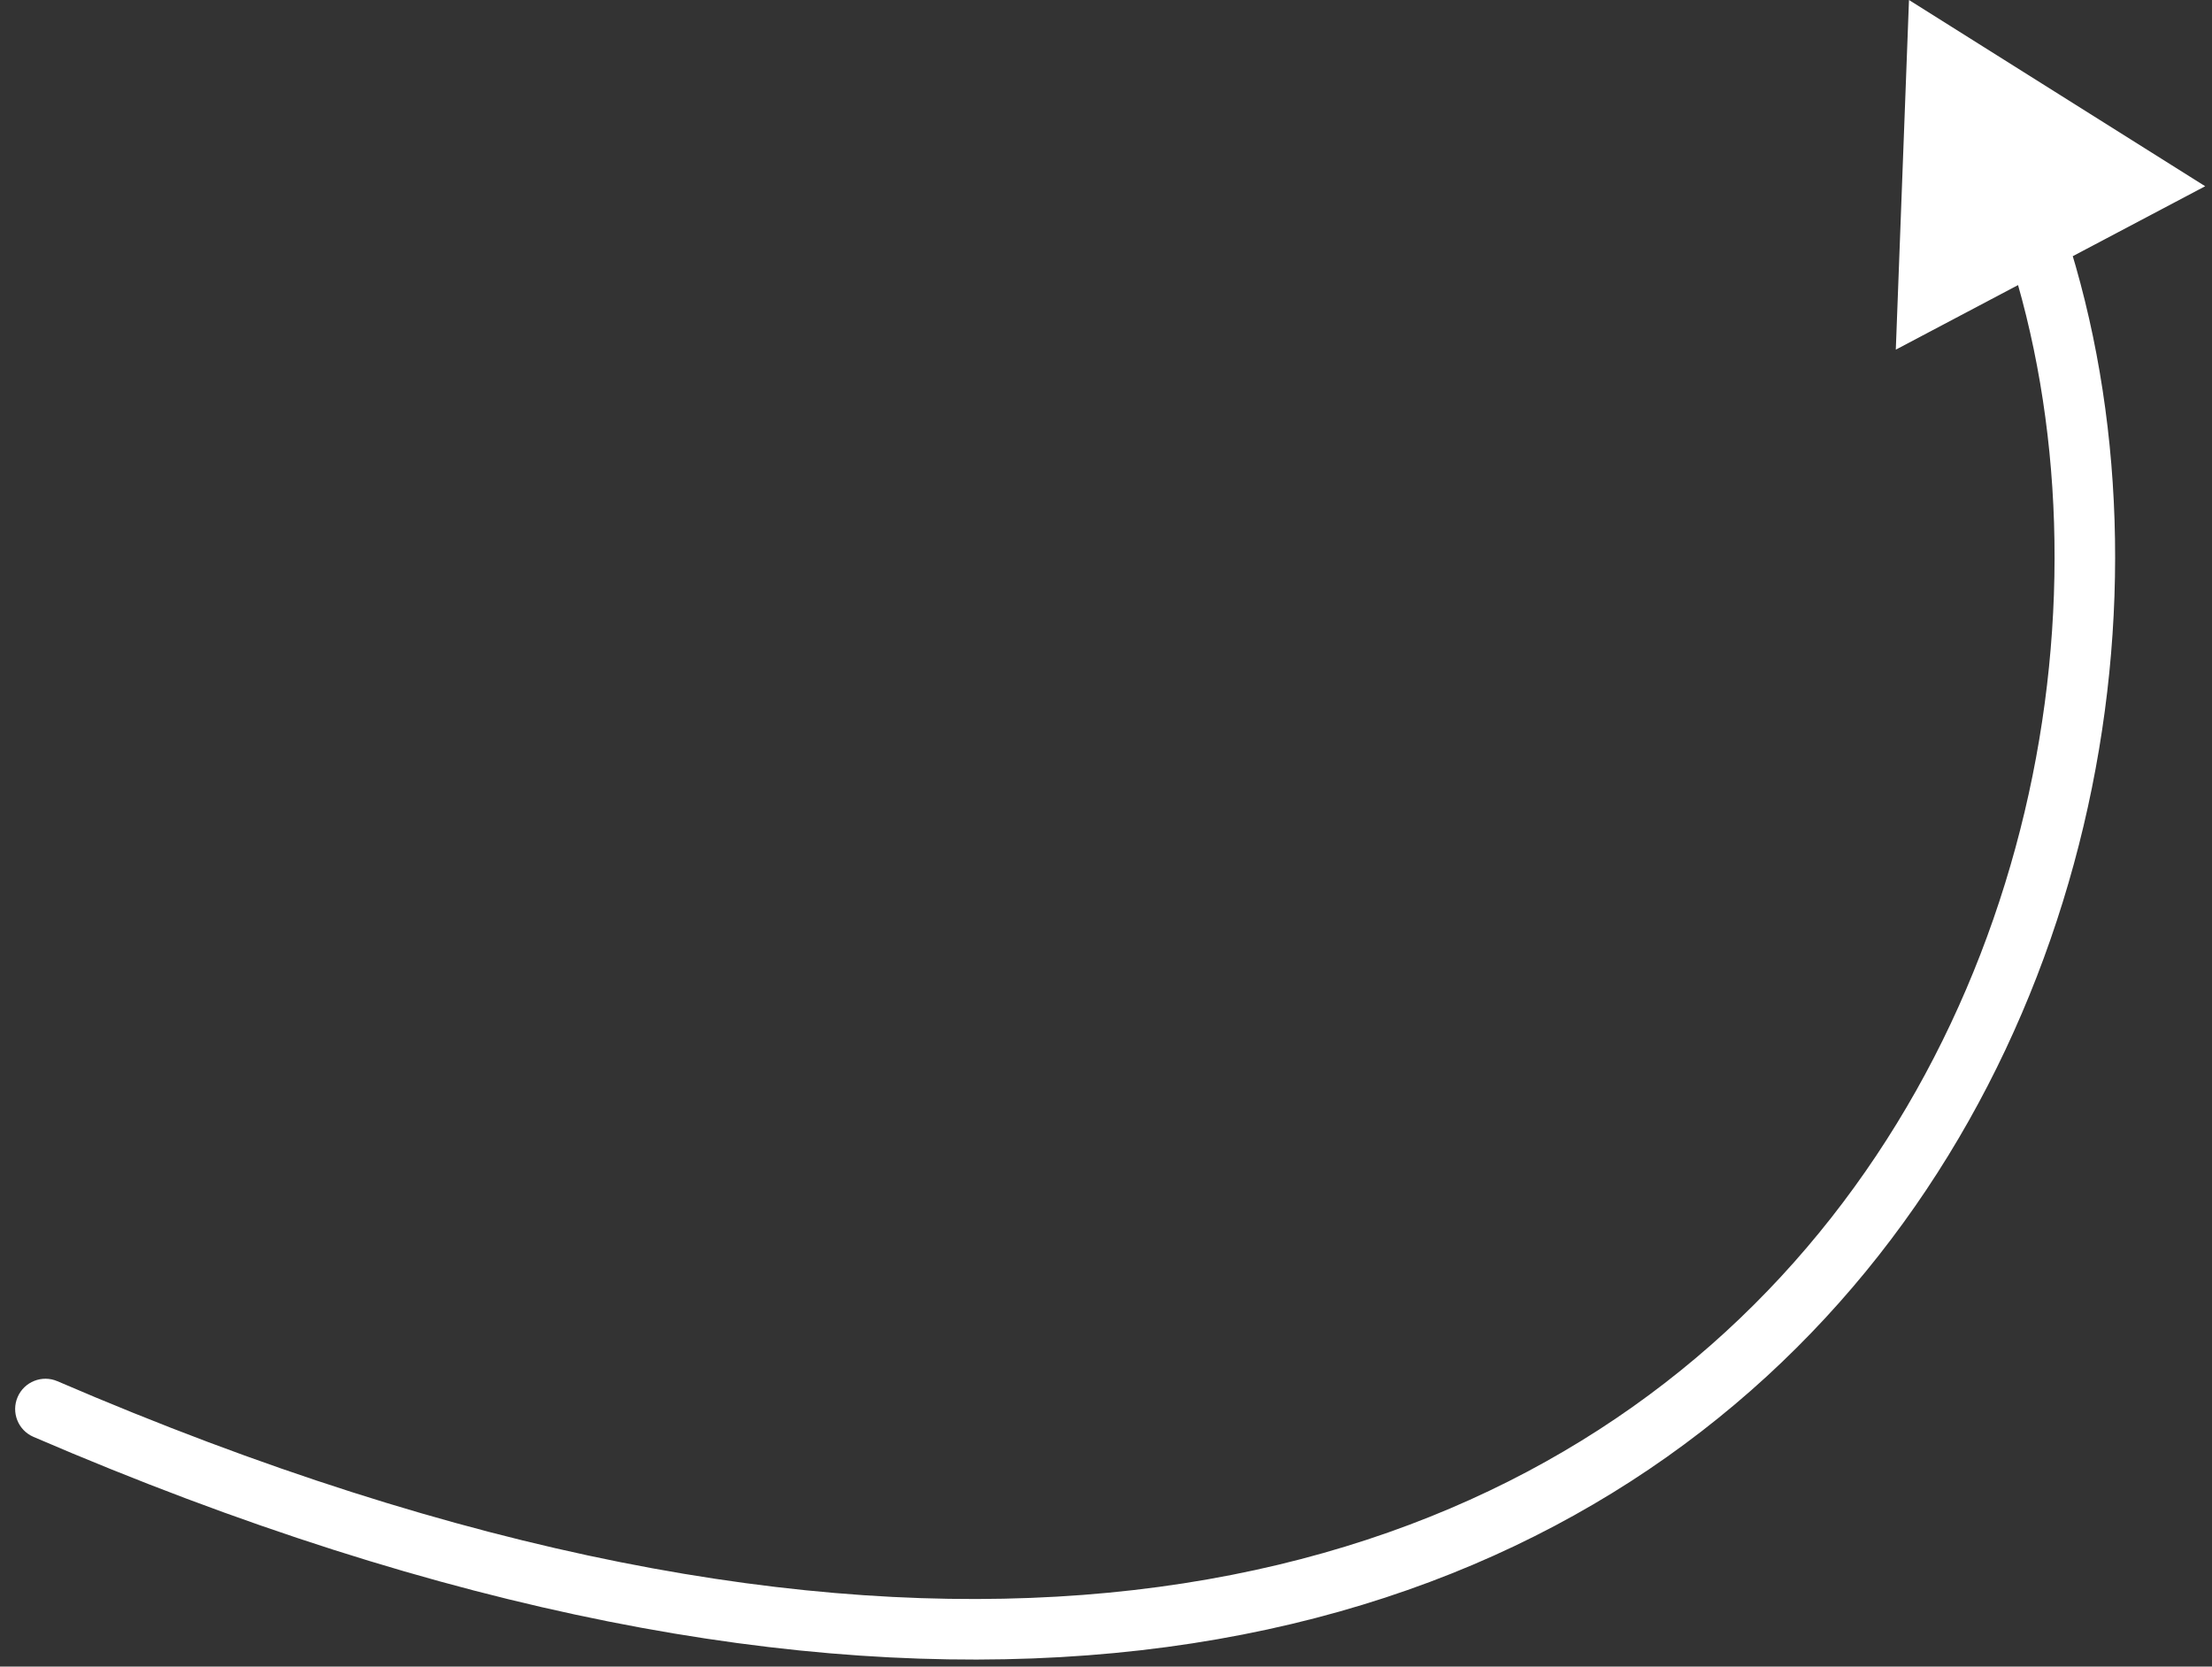 <?xml version="1.0" encoding="UTF-8"?> <svg xmlns="http://www.w3.org/2000/svg" width="73" height="55" viewBox="0 0 73 55" fill="none"><rect x="0" y="0" width="73" height="55" fill="#333333" stroke="none"/><path d="M1.896 45.582C1.389 45.363 0.8 45.597 0.582 46.104C0.363 46.611 0.597 47.2 1.104 47.418L1.896 45.582ZM63 0L62.565 11.539L72.775 6.146L63 0ZM1.104 47.418C28.567 59.252 47.345 55.472 58.295 45.431C69.17 35.458 72.043 19.533 68.155 7.65L66.254 8.272C69.922 19.48 67.186 34.564 56.943 43.957C46.773 53.283 28.921 57.227 1.896 45.582L1.104 47.418Z" fill="white"></path></svg> 